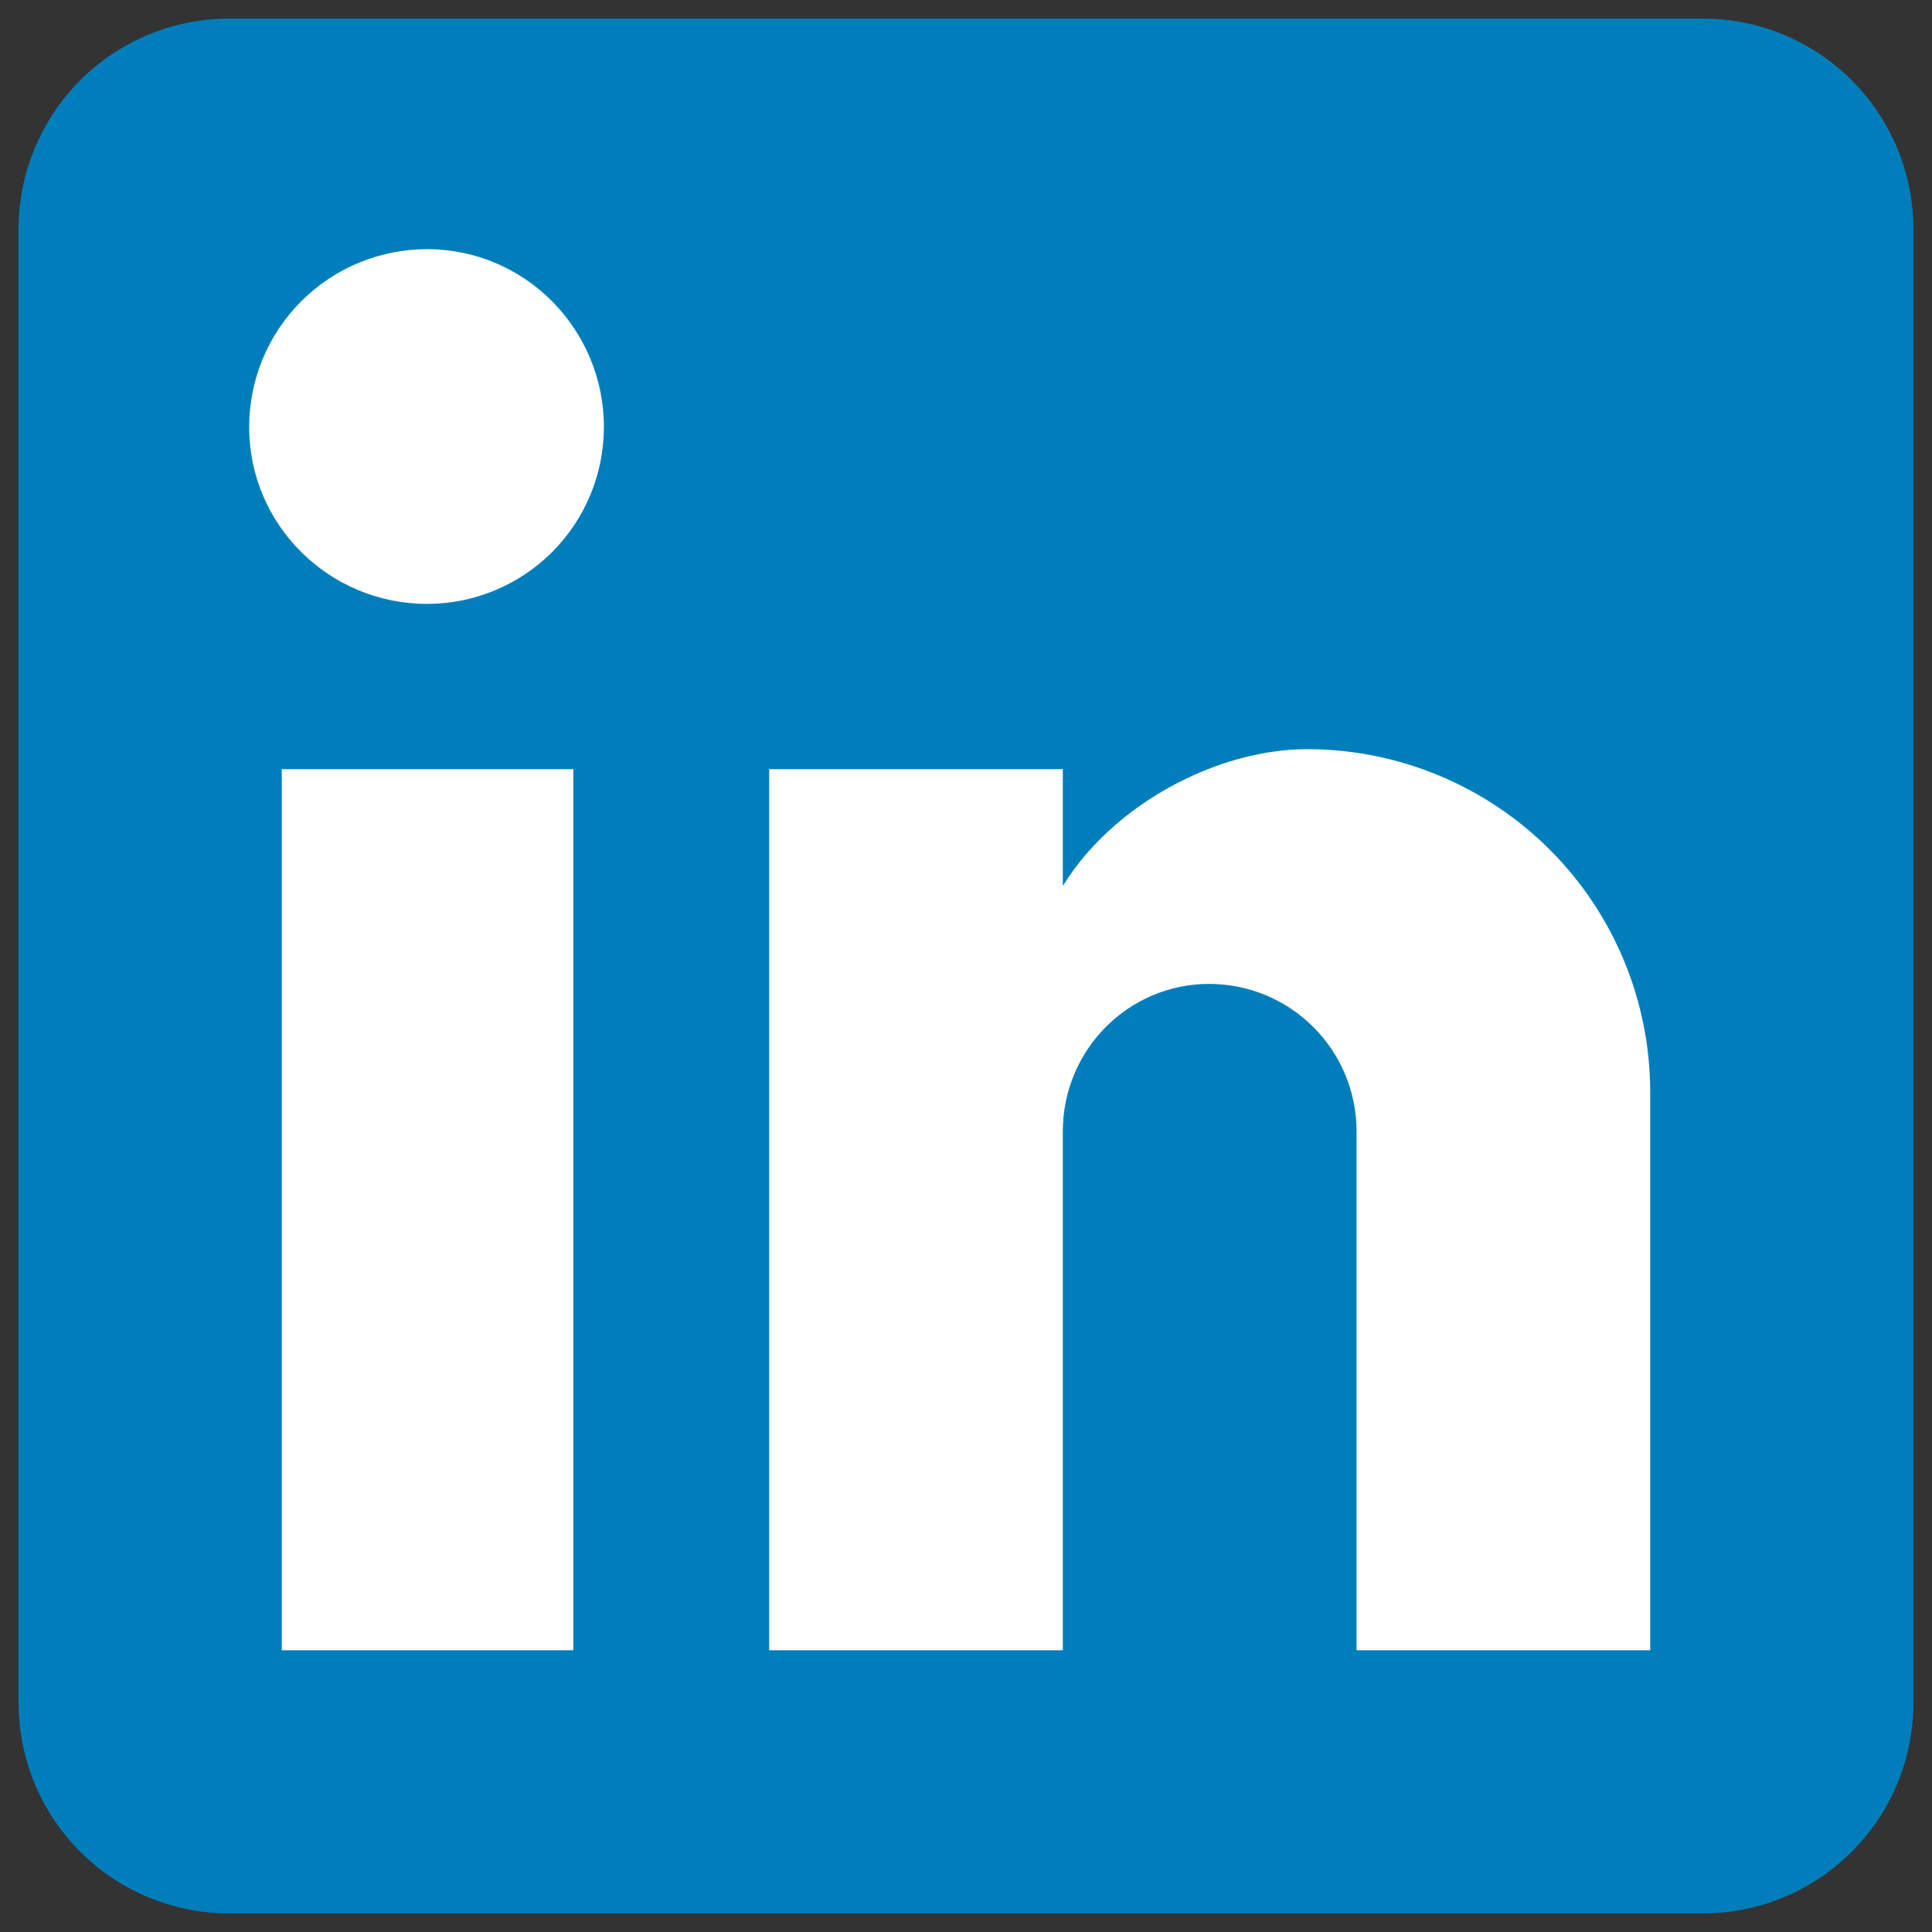 <?xml version="1.0" encoding="UTF-8"?>
<svg xmlns="http://www.w3.org/2000/svg" width="26" height="26" viewBox="0 0 26 26" fill="none">
  <rect x="0" y="0" width="26" height="26" fill="#333333" stroke="none"/>
  <rect x="2" y="2" width="22" height="22" fill="white"></rect>
  <path d="M22.917 0.25C23.668 0.25 24.389 0.549 24.92 1.08C25.451 1.611 25.75 2.332 25.75 3.083V22.917C25.75 23.668 25.451 24.389 24.92 24.92C24.389 25.451 23.668 25.75 22.917 25.75H3.083C2.332 25.75 1.611 25.451 1.08 24.92C0.549 24.389 0.25 23.668 0.25 22.917V3.083C0.25 2.332 0.549 1.611 1.08 1.08C1.611 0.549 2.332 0.25 3.083 0.25H22.917ZM22.208 22.208V14.7C22.208 13.475 21.722 12.3 20.856 11.434C19.989 10.568 18.815 10.082 17.59 10.082C16.386 10.082 14.983 10.818 14.303 11.923V10.351H10.351V22.208H14.303V15.224C14.303 14.133 15.182 13.241 16.273 13.241C16.799 13.241 17.303 13.45 17.675 13.822C18.047 14.194 18.256 14.698 18.256 15.224V22.208H22.208ZM5.747 8.127C6.378 8.127 6.983 7.876 7.43 7.43C7.876 6.983 8.127 6.378 8.127 5.747C8.127 4.429 7.064 3.353 5.747 3.353C5.112 3.353 4.503 3.605 4.054 4.054C3.605 4.503 3.353 5.112 3.353 5.747C3.353 7.064 4.429 8.127 5.747 8.127ZM7.716 22.208V10.351H3.792V22.208H7.716Z" fill="#007EBB"></path>
</svg>
